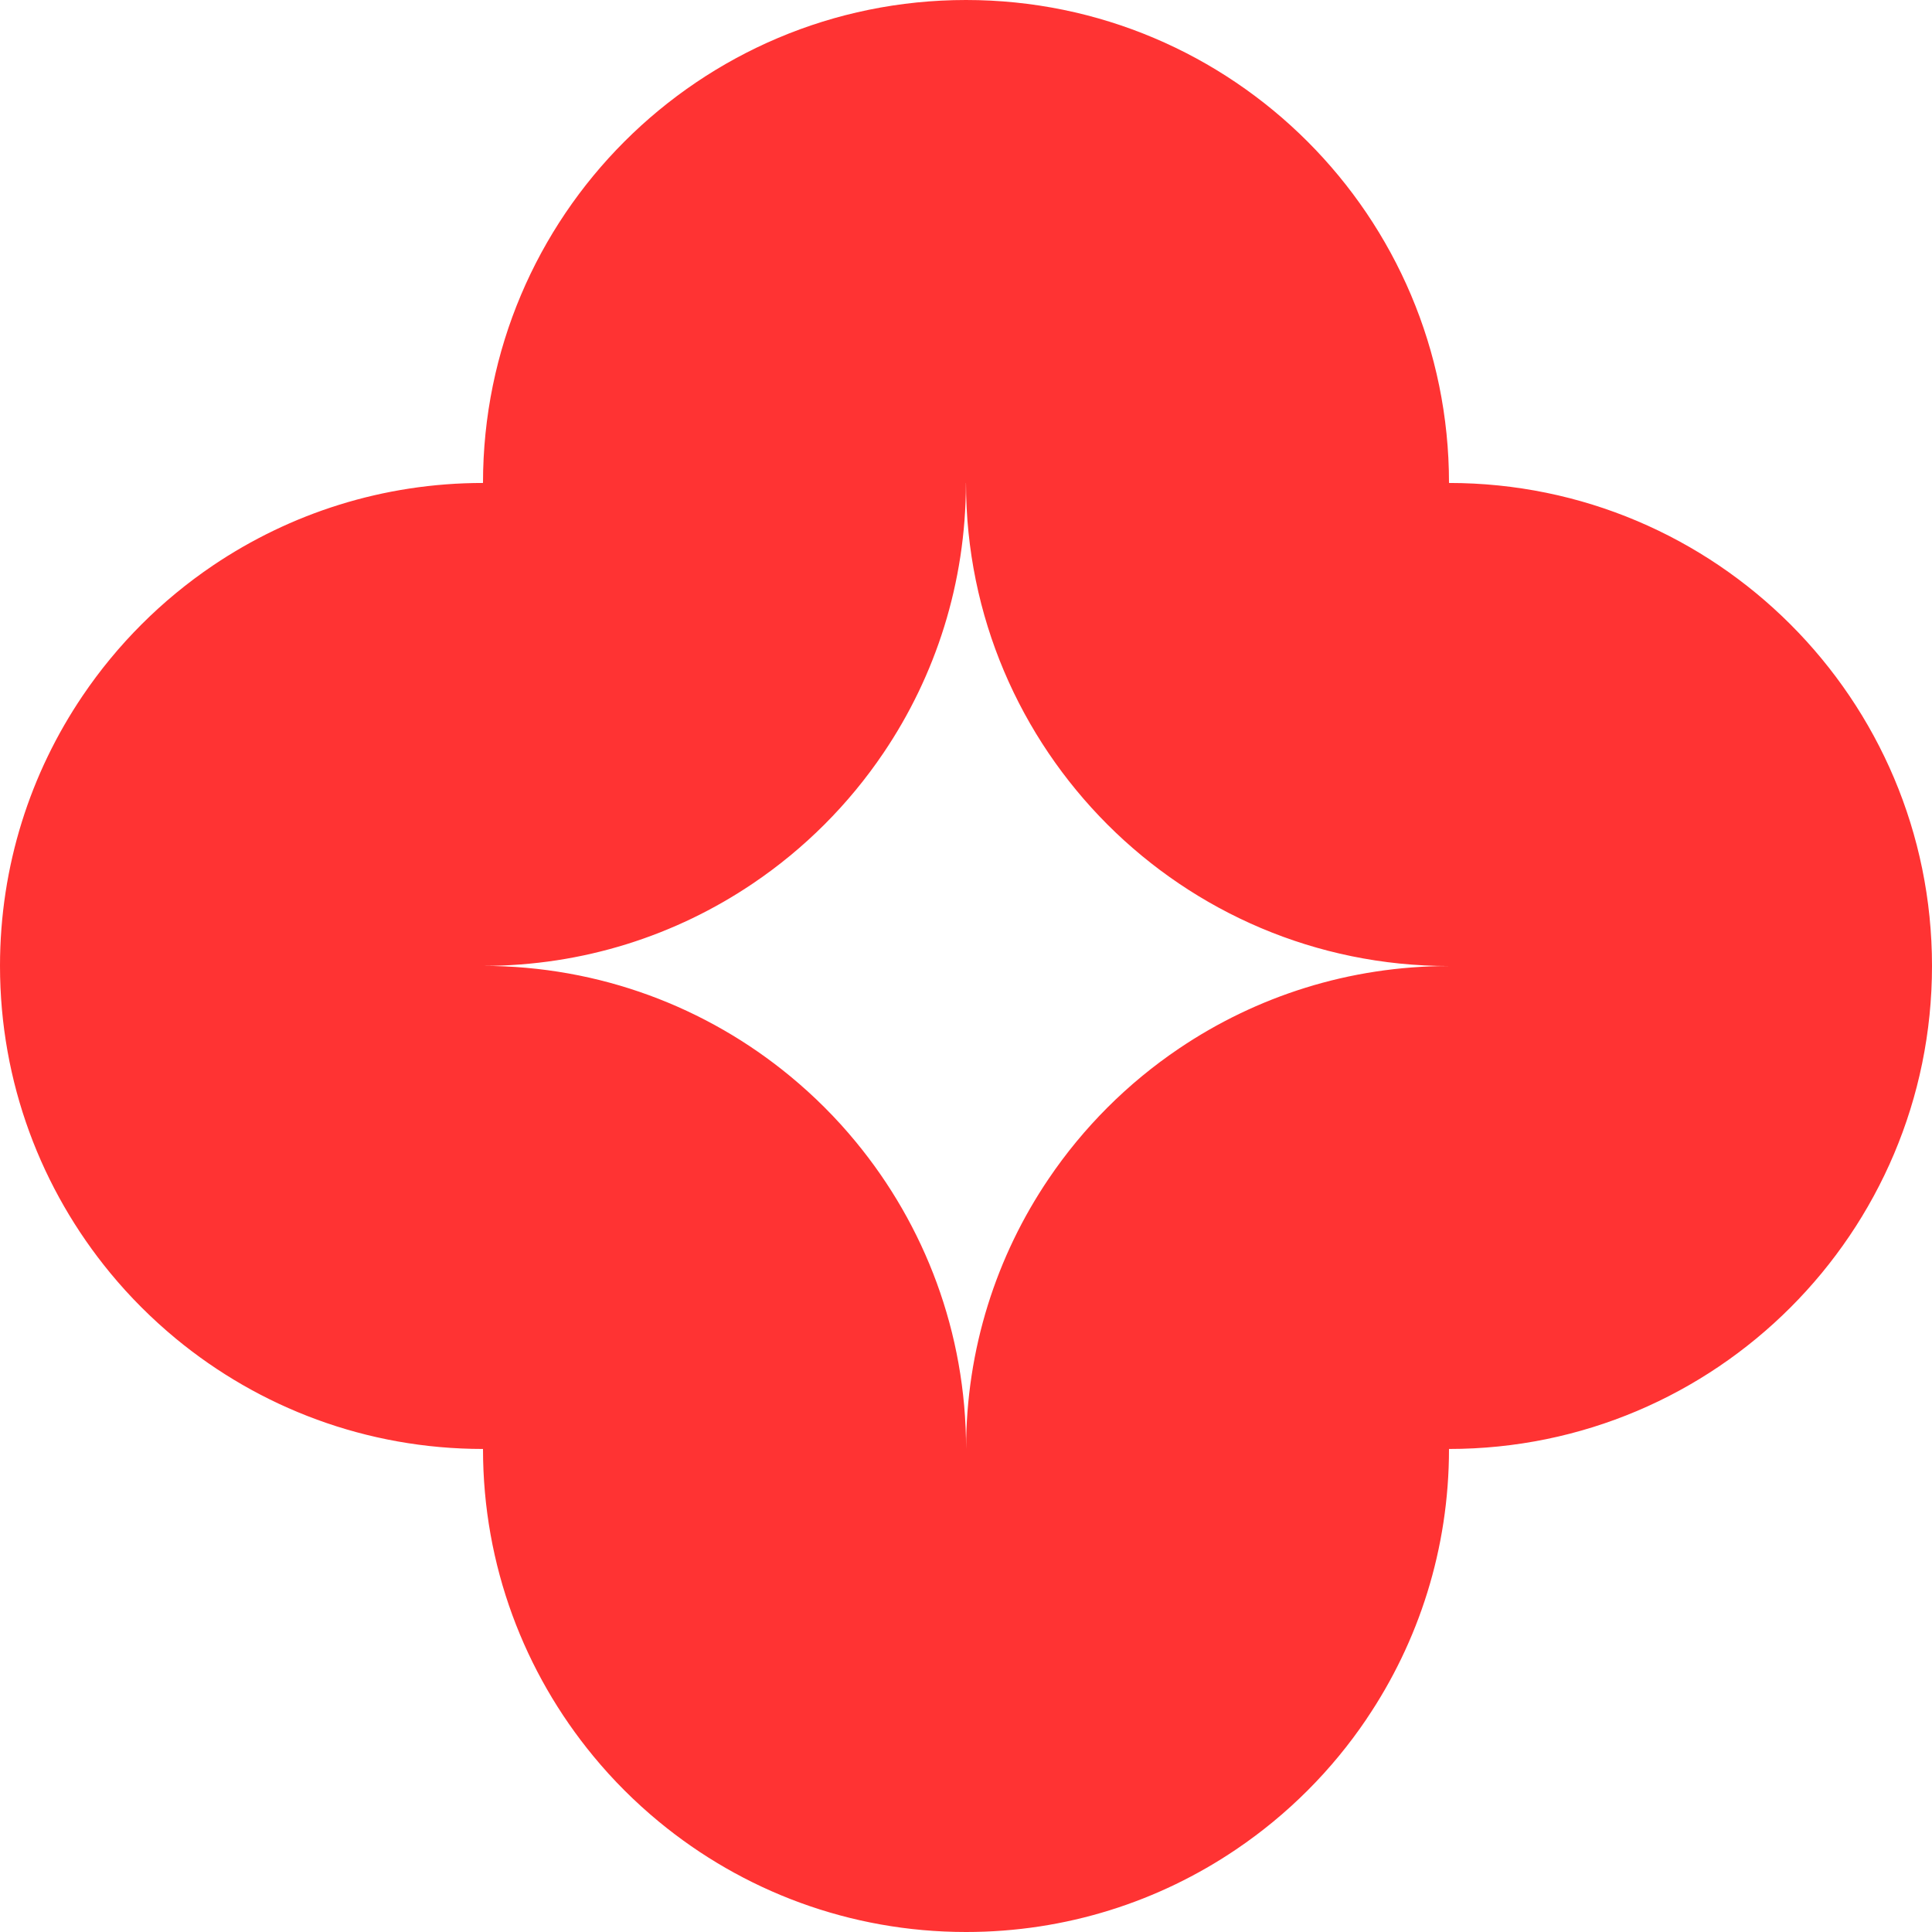 <?xml version="1.0" encoding="UTF-8"?> <svg xmlns="http://www.w3.org/2000/svg" width="52" height="52" viewBox="0 0 52 52" fill="none"><path d="M36.78 46.266C38.183 44.192 39 41.69 39 38.999C46.177 38.999 52 33.176 52 25.999C52 18.822 46.179 12.999 39 12.999C39 5.823 33.177 0 26 0C18.823 0 13 5.821 13 12.999C10.308 12.999 7.808 13.819 5.733 15.219C4.349 16.154 3.156 17.347 2.222 18.73C0.819 20.804 0 23.305 0 25.997C0 29.138 1.115 32.017 2.97 34.266C3.499 34.908 4.09 35.497 4.733 36.029C6.98 37.884 9.861 38.999 13 38.999C13 42.139 14.115 45.019 15.97 47.267C16.499 47.91 17.09 48.499 17.733 49.03C19.98 50.885 22.861 52 26.002 52C28.694 52 31.195 51.181 33.269 49.778C34.653 48.844 35.846 47.651 36.78 46.268V46.266ZM26 13.001C26 16.591 27.456 19.839 29.808 22.193C32.16 24.545 35.41 26.001 39 26.001C36.308 26.001 33.808 26.82 31.733 28.221C30.349 29.155 29.156 30.348 28.222 31.731C26.819 33.805 26.002 36.307 26.002 38.997C26.002 35.858 24.887 32.977 23.032 30.73C22.503 30.087 21.912 29.498 21.269 28.967C19.022 27.112 16.143 25.999 13.002 25.997C15.694 25.997 18.194 25.178 20.267 23.777C21.651 22.843 22.844 21.65 23.778 20.267C25.181 18.193 25.998 15.691 25.998 12.999L26 13.001Z" fill="#FF3333"></path></svg> 